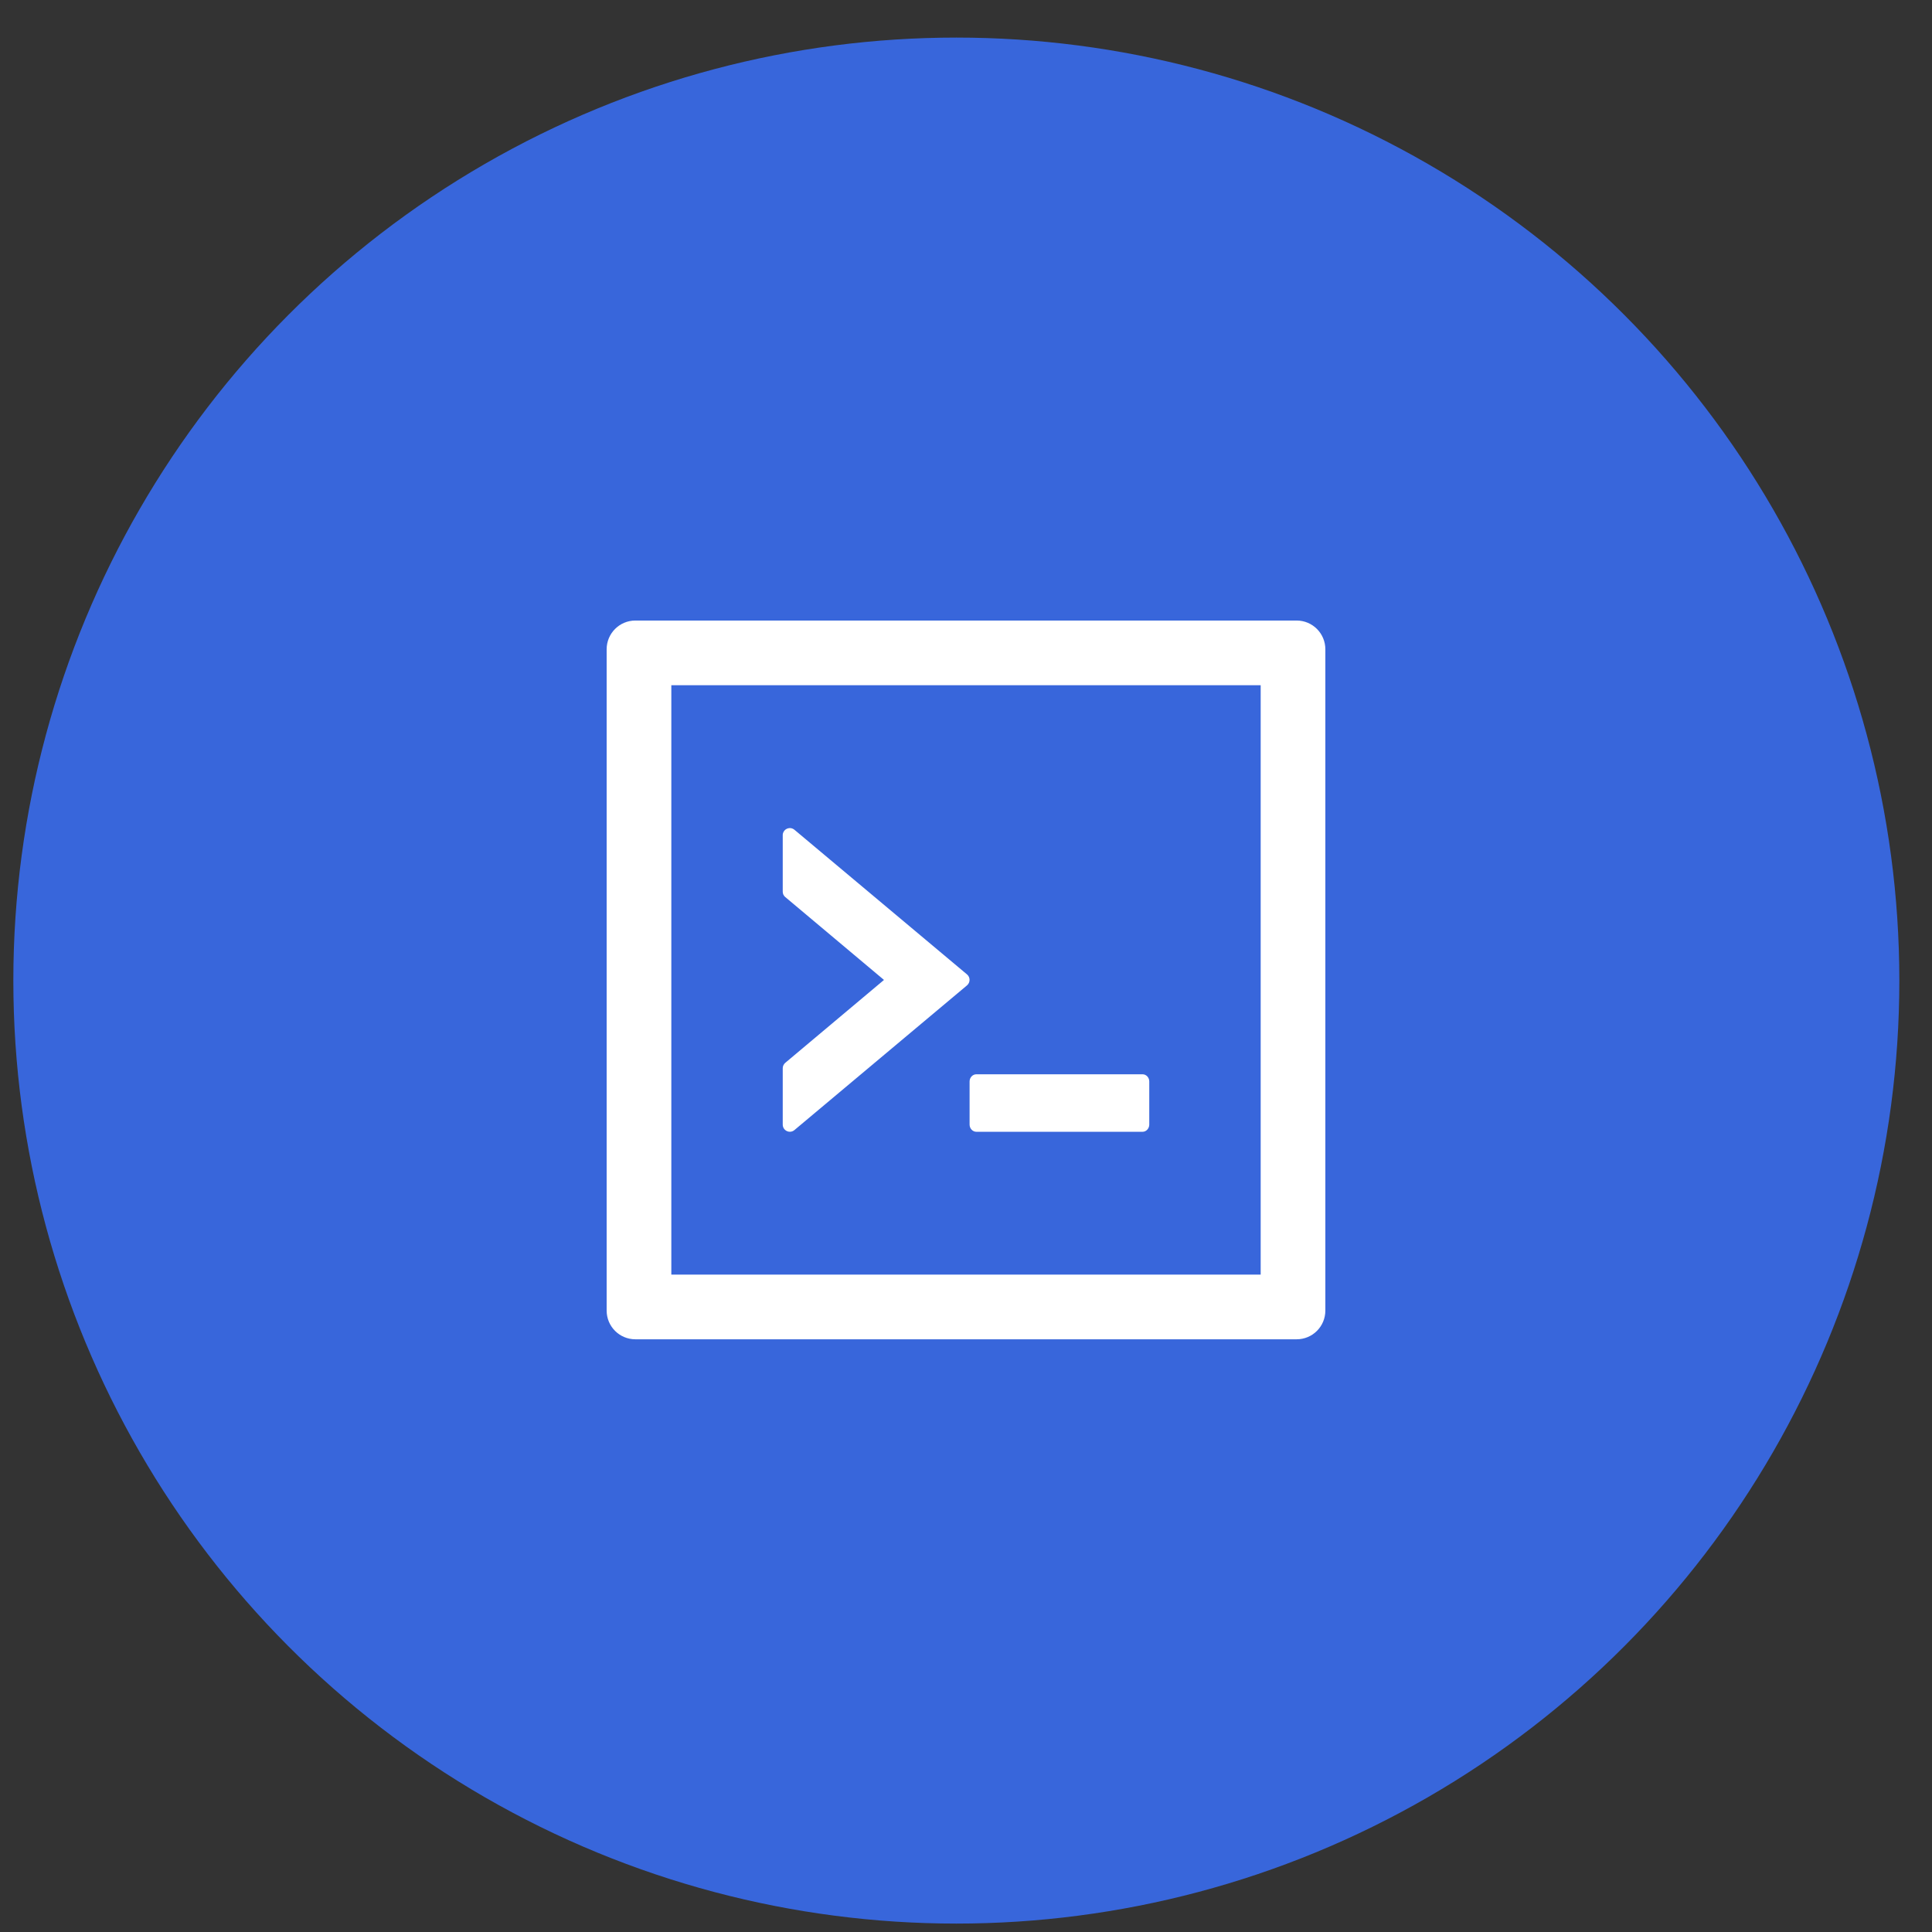 <svg width="42" height="42" viewBox="0 0 42 42" fill="none" xmlns="http://www.w3.org/2000/svg">
<rect x="0" y="0" width="42" height="42" fill="#333333" stroke="none"/>
<circle opacity="0.9" cx="20.79" cy="21.317" r="20.5" fill="#396CED"/>
<path d="M21.078 24.447C21.078 24.533 21.145 24.604 21.225 24.604H24.838C24.918 24.604 24.984 24.533 24.984 24.447V23.51C24.984 23.424 24.918 23.354 24.838 23.354H21.225C21.145 23.354 21.078 23.424 21.078 23.51V24.447ZM17.271 24.566L21.021 21.422C21.096 21.359 21.096 21.244 21.021 21.182L17.271 18.039C17.249 18.02 17.221 18.008 17.192 18.003C17.162 18 17.132 18.004 17.105 18.017C17.078 18.029 17.056 18.049 17.04 18.074C17.024 18.099 17.015 18.128 17.016 18.158V19.383C17.016 19.43 17.035 19.473 17.072 19.502L19.217 21.303L17.072 23.104C17.055 23.118 17.041 23.136 17.031 23.157C17.021 23.177 17.016 23.2 17.016 23.223V24.447C17.016 24.58 17.17 24.652 17.271 24.566ZM28.188 13.49H13.812C13.467 13.49 13.188 13.77 13.188 14.115V28.49C13.188 28.836 13.467 29.115 13.812 29.115H28.188C28.533 29.115 28.812 28.836 28.812 28.49V14.115C28.812 13.77 28.533 13.49 28.188 13.49ZM27.406 27.709H14.594V14.896H27.406V27.709Z" fill="white"/>
</svg>
